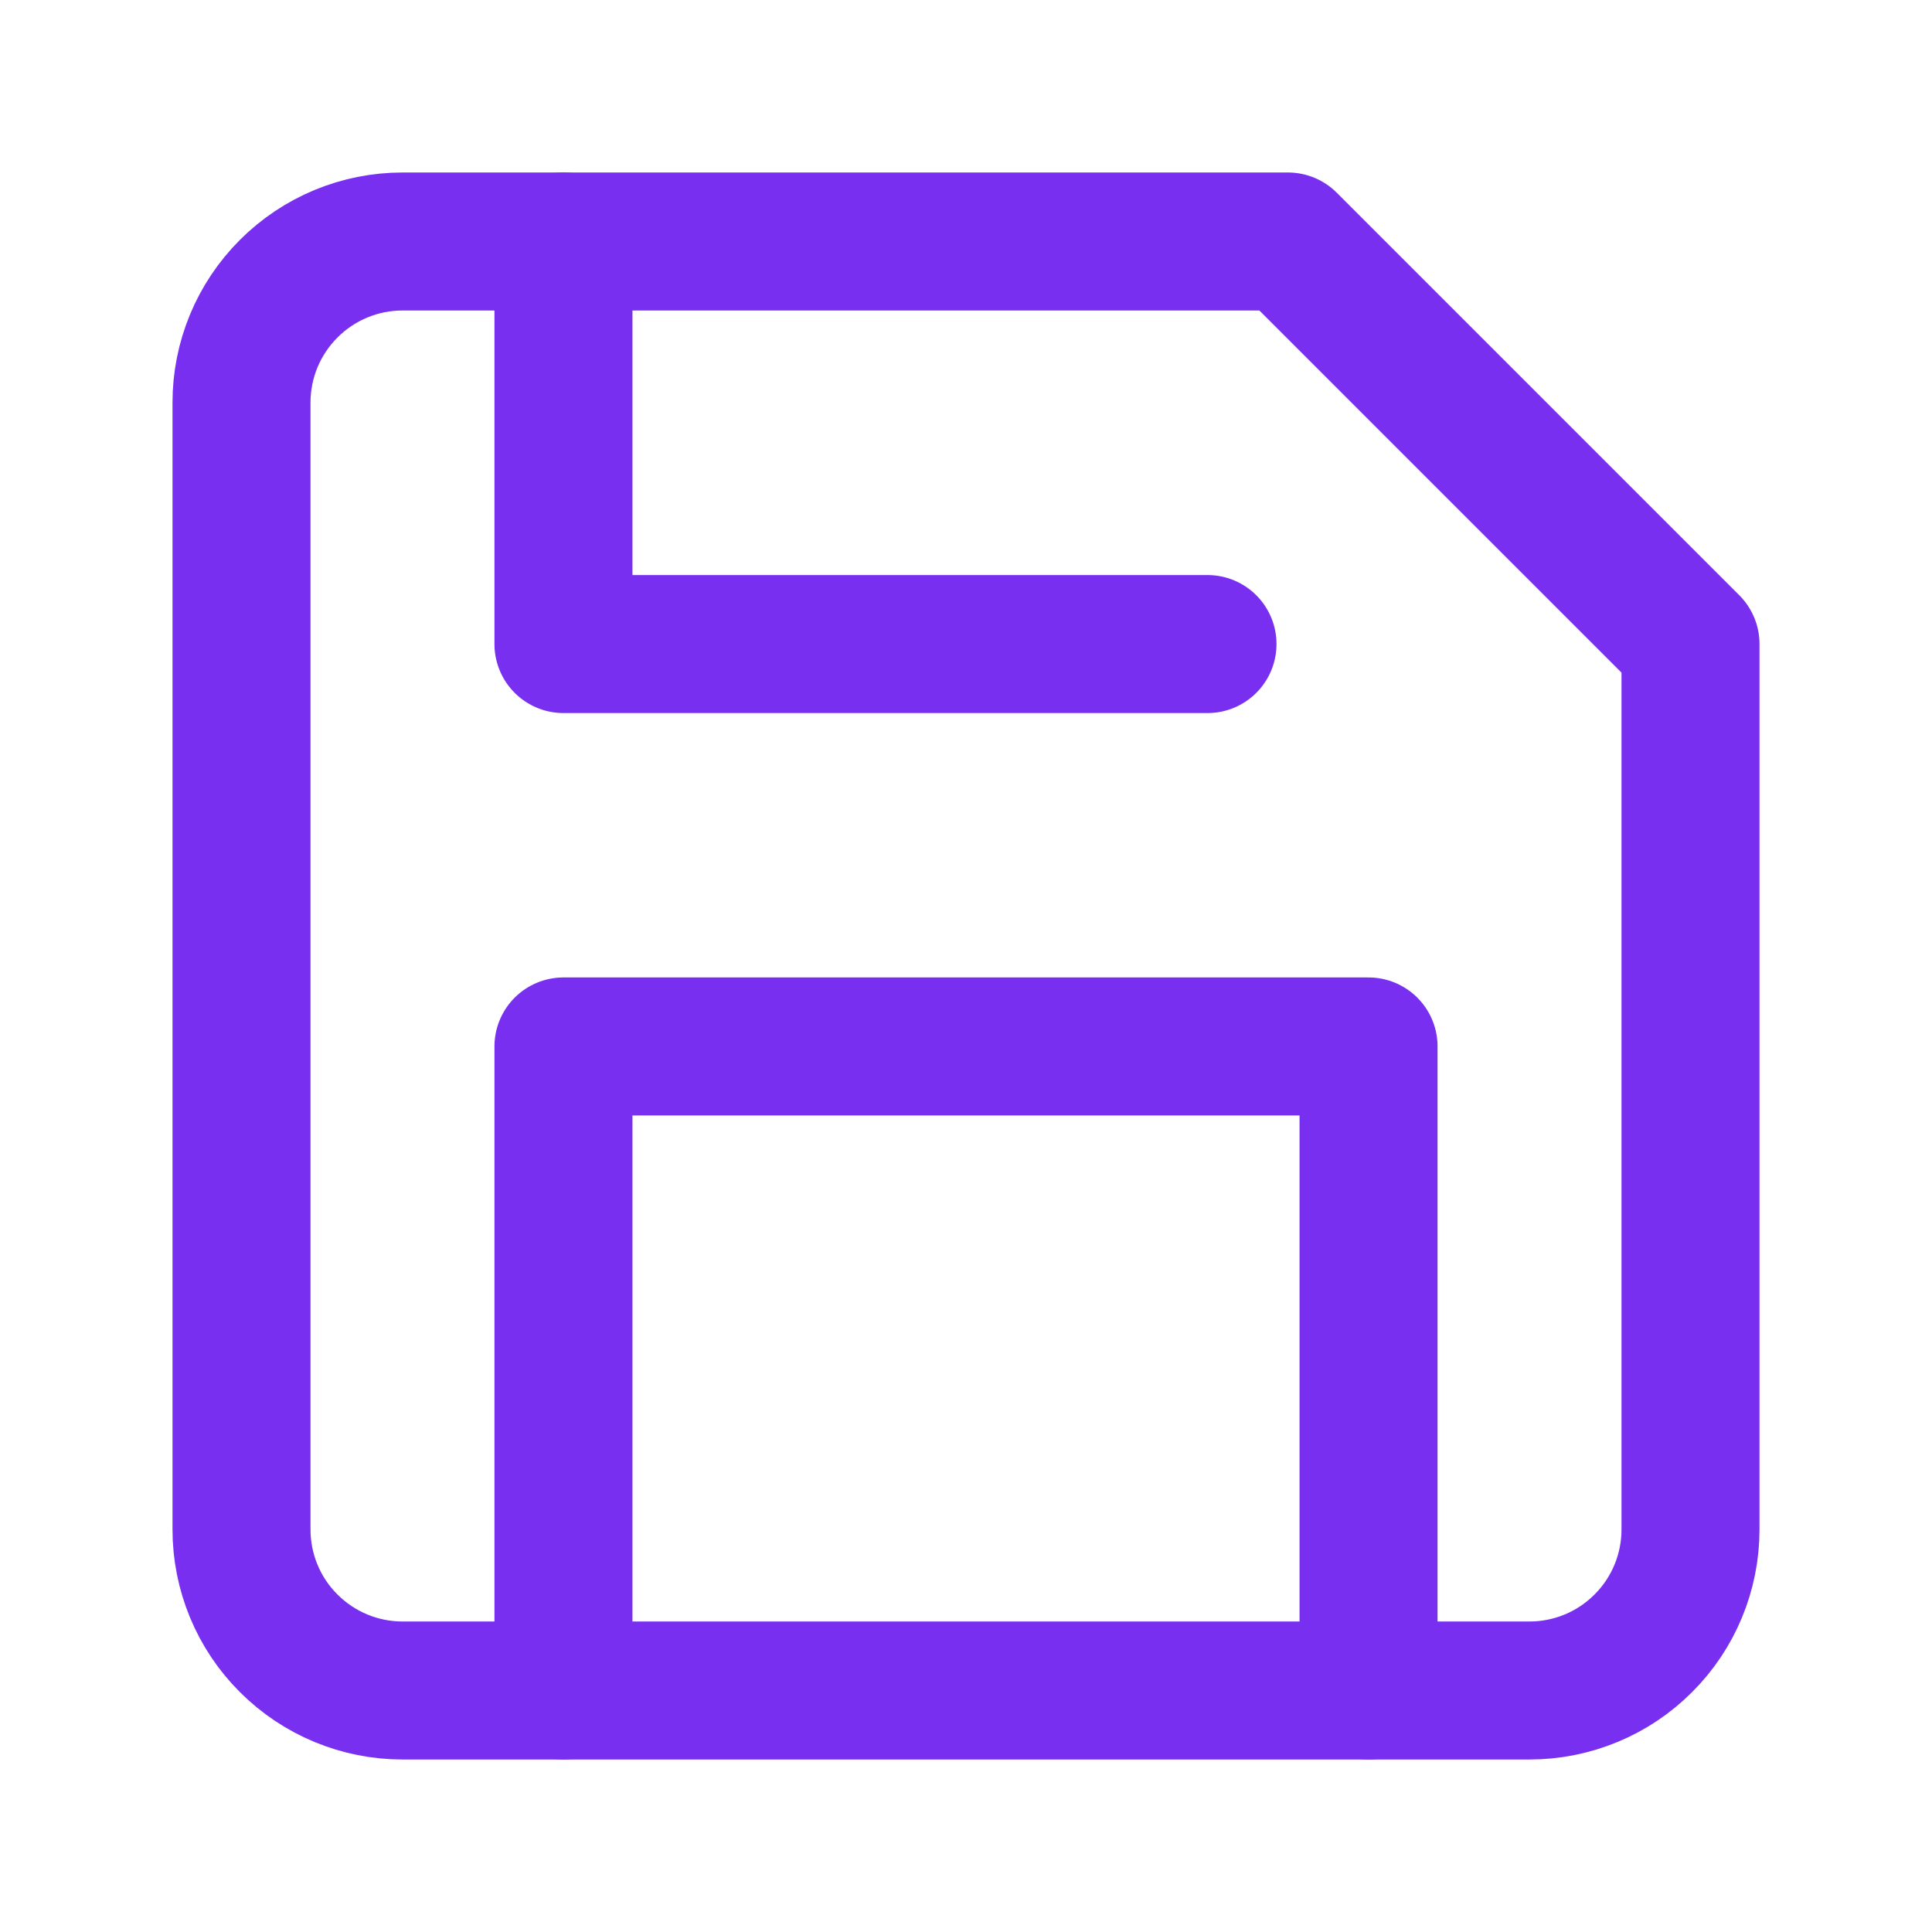 <svg width="14" height="14" viewBox="0 0 14 14" fill="none" xmlns="http://www.w3.org/2000/svg">
<path d="M11.083 12.25H2.917C2.607 12.25 2.311 12.127 2.092 11.908C1.873 11.69 1.75 11.393 1.75 11.083V2.917C1.75 2.607 1.873 2.311 2.092 2.092C2.311 1.873 2.607 1.75 2.917 1.75H9.333L12.25 4.667V11.083C12.25 11.393 12.127 11.69 11.908 11.908C11.69 12.127 11.393 12.25 11.083 12.25Z" stroke="#782FEF" stroke-linecap="round" stroke-linejoin="round"/>
<path d="M9.917 12.25V7.583H4.083V12.25" stroke="#782FEF" stroke-linecap="round" stroke-linejoin="round"/>
<path d="M4.083 1.75V4.667H8.75" stroke="#782FEF" stroke-linecap="round" stroke-linejoin="round"/>
</svg>
